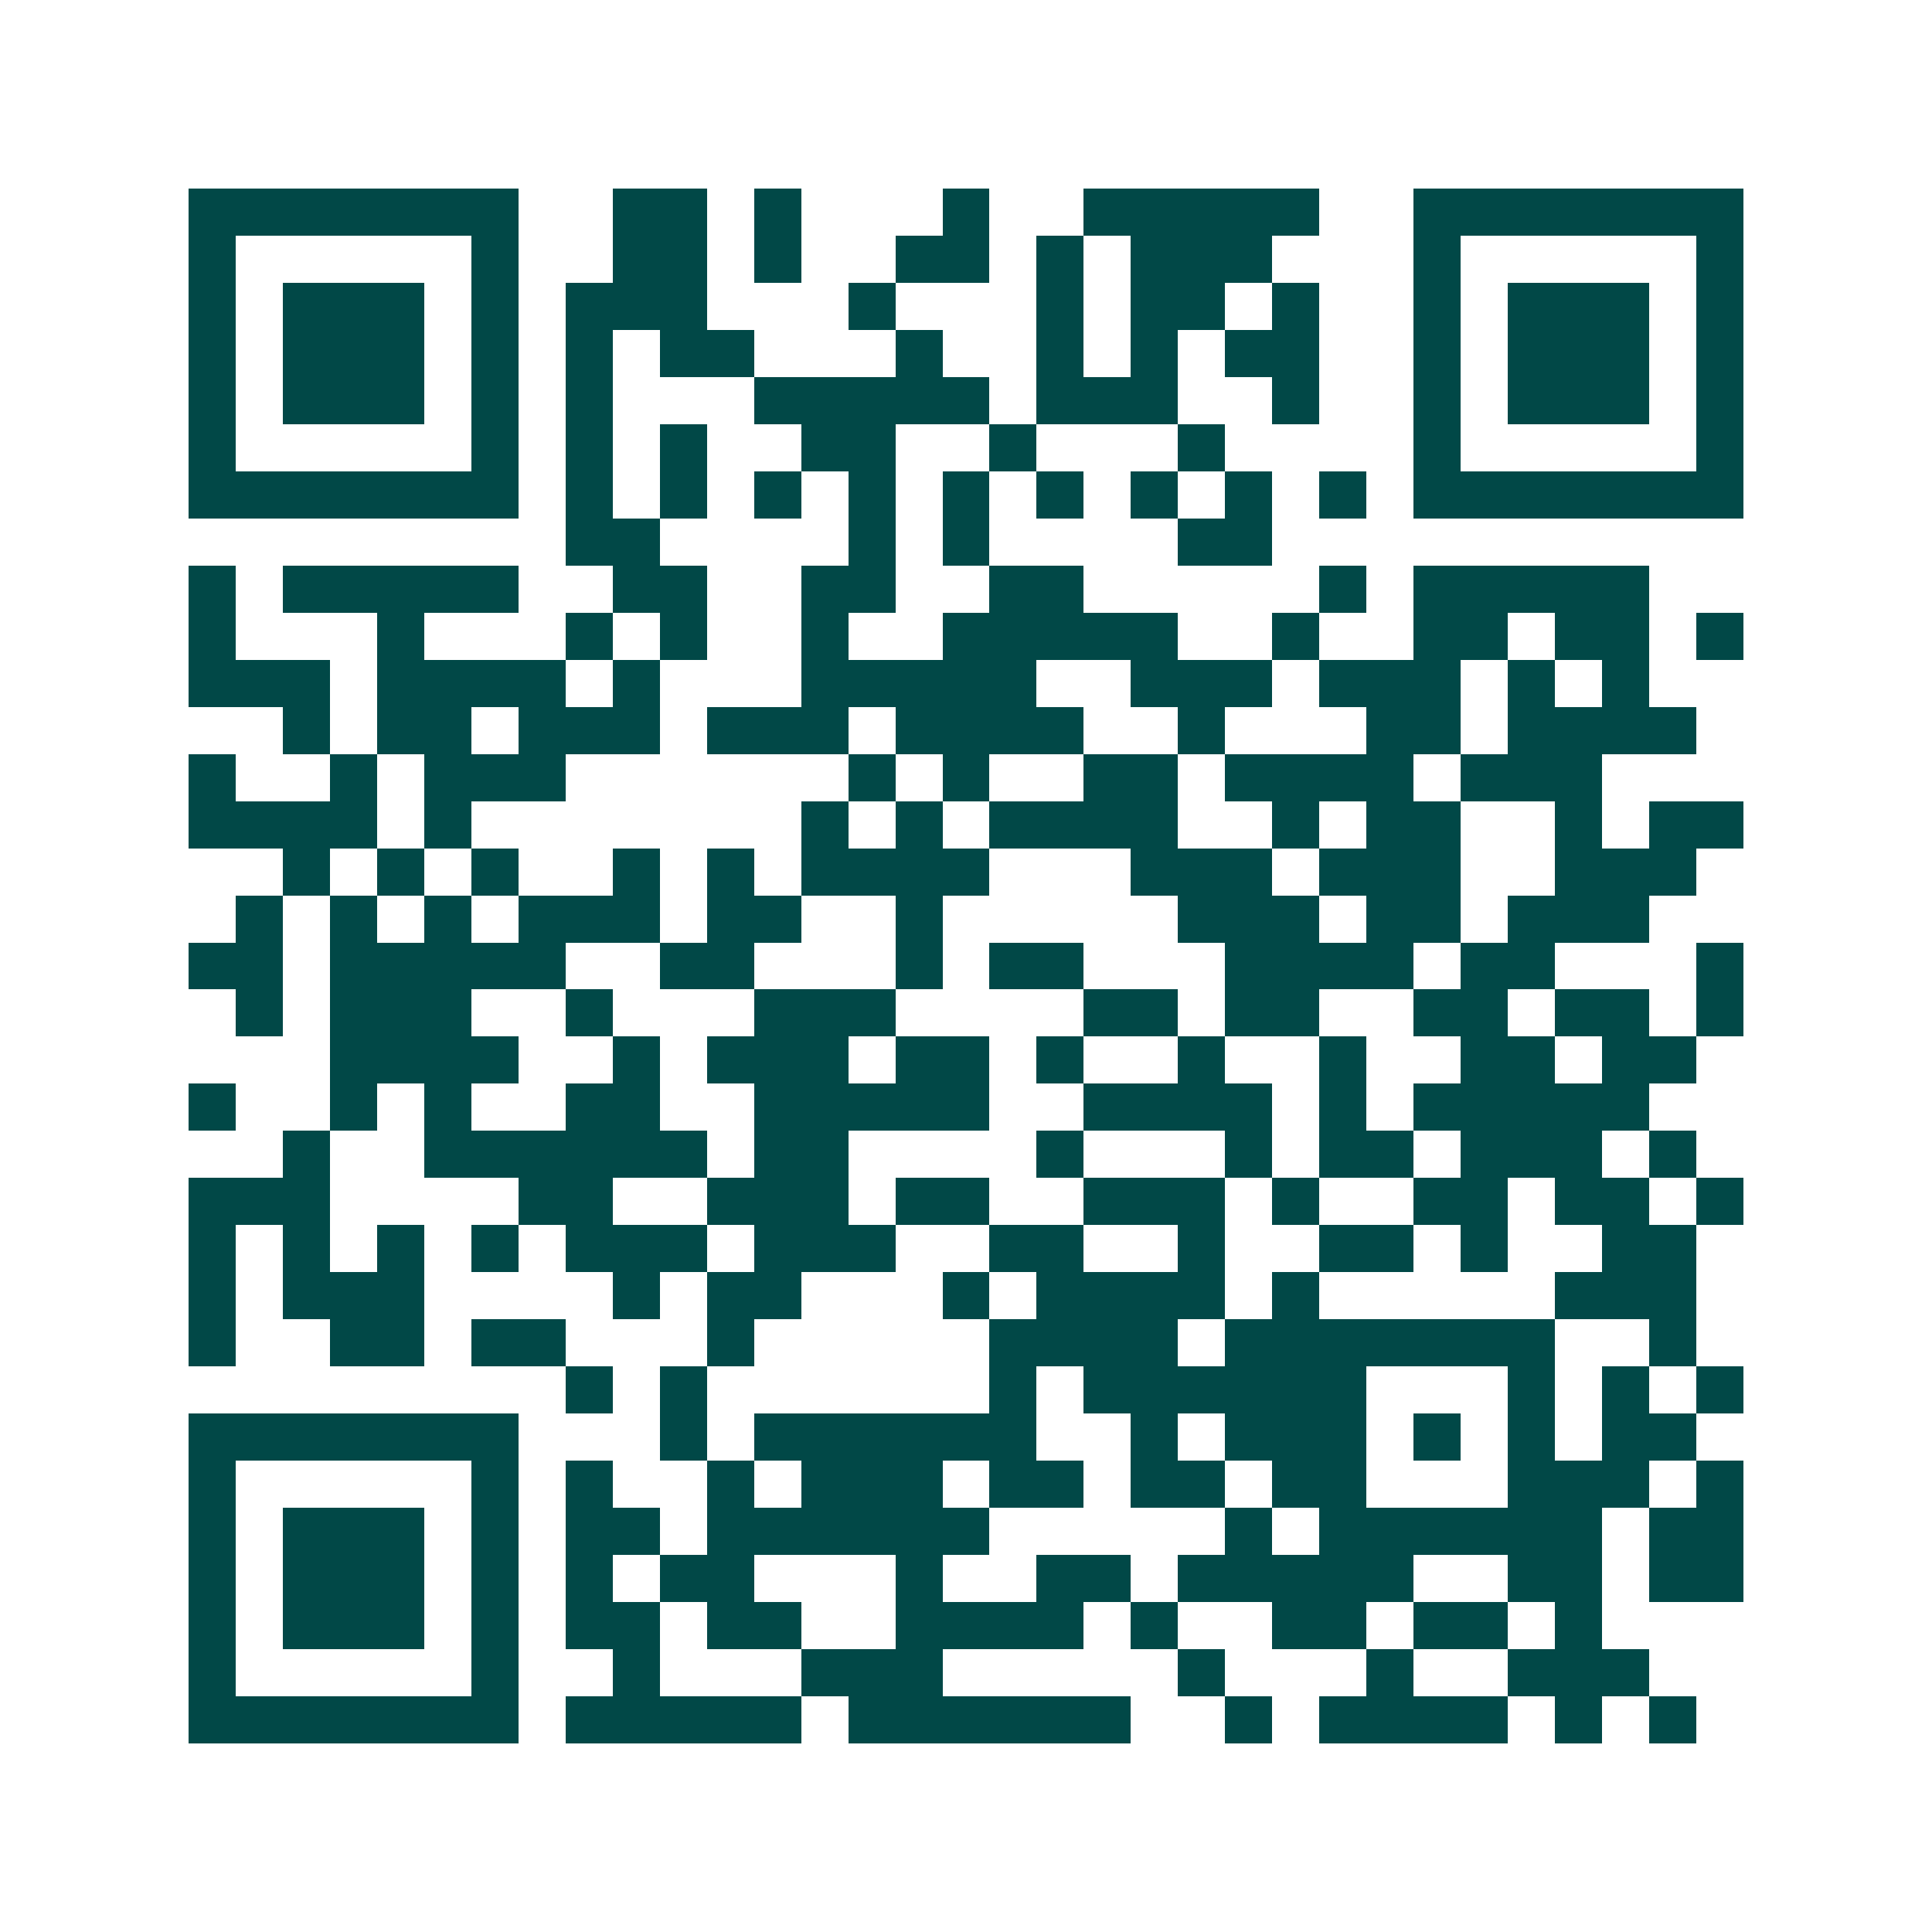<svg xmlns="http://www.w3.org/2000/svg" width="200" height="200" viewBox="0 0 41 41" shape-rendering="crispEdges"><path fill="#ffffff" d="M0 0h41v41H0z"/><path stroke="#014847" d="M4 4.5h7m2 0h2m1 0h1m3 0h1m2 0h5m2 0h7M4 5.5h1m5 0h1m2 0h2m1 0h1m2 0h2m1 0h1m1 0h3m3 0h1m5 0h1M4 6.5h1m1 0h3m1 0h1m1 0h3m3 0h1m3 0h1m1 0h2m1 0h1m2 0h1m1 0h3m1 0h1M4 7.5h1m1 0h3m1 0h1m1 0h1m1 0h2m3 0h1m2 0h1m1 0h1m1 0h2m2 0h1m1 0h3m1 0h1M4 8.5h1m1 0h3m1 0h1m1 0h1m3 0h5m1 0h3m2 0h1m2 0h1m1 0h3m1 0h1M4 9.5h1m5 0h1m1 0h1m1 0h1m2 0h2m2 0h1m3 0h1m4 0h1m5 0h1M4 10.5h7m1 0h1m1 0h1m1 0h1m1 0h1m1 0h1m1 0h1m1 0h1m1 0h1m1 0h1m1 0h7M12 11.5h2m4 0h1m1 0h1m4 0h2M4 12.5h1m1 0h5m2 0h2m2 0h2m2 0h2m5 0h1m1 0h5M4 13.5h1m3 0h1m3 0h1m1 0h1m2 0h1m2 0h5m2 0h1m2 0h2m1 0h2m1 0h1M4 14.5h3m1 0h4m1 0h1m3 0h5m2 0h3m1 0h3m1 0h1m1 0h1M6 15.5h1m1 0h2m1 0h3m1 0h3m1 0h4m2 0h1m3 0h2m1 0h4M4 16.5h1m2 0h1m1 0h3m6 0h1m1 0h1m2 0h2m1 0h4m1 0h3M4 17.5h4m1 0h1m7 0h1m1 0h1m1 0h4m2 0h1m1 0h2m2 0h1m1 0h2M6 18.5h1m1 0h1m1 0h1m2 0h1m1 0h1m1 0h4m3 0h3m1 0h3m2 0h3M5 19.5h1m1 0h1m1 0h1m1 0h3m1 0h2m2 0h1m5 0h3m1 0h2m1 0h3M4 20.5h2m1 0h5m2 0h2m3 0h1m1 0h2m3 0h4m1 0h2m3 0h1M5 21.5h1m1 0h3m2 0h1m3 0h3m4 0h2m1 0h2m2 0h2m1 0h2m1 0h1M7 22.5h4m2 0h1m1 0h3m1 0h2m1 0h1m2 0h1m2 0h1m2 0h2m1 0h2M4 23.5h1m2 0h1m1 0h1m2 0h2m2 0h5m2 0h4m1 0h1m1 0h5M6 24.5h1m2 0h6m1 0h2m4 0h1m3 0h1m1 0h2m1 0h3m1 0h1M4 25.5h3m4 0h2m2 0h3m1 0h2m2 0h3m1 0h1m2 0h2m1 0h2m1 0h1M4 26.5h1m1 0h1m1 0h1m1 0h1m1 0h3m1 0h3m2 0h2m2 0h1m2 0h2m1 0h1m2 0h2M4 27.5h1m1 0h3m4 0h1m1 0h2m3 0h1m1 0h4m1 0h1m5 0h3M4 28.5h1m2 0h2m1 0h2m3 0h1m5 0h4m1 0h7m2 0h1M12 29.5h1m1 0h1m6 0h1m1 0h6m3 0h1m1 0h1m1 0h1M4 30.5h7m3 0h1m1 0h6m2 0h1m1 0h3m1 0h1m1 0h1m1 0h2M4 31.5h1m5 0h1m1 0h1m2 0h1m1 0h3m1 0h2m1 0h2m1 0h2m3 0h3m1 0h1M4 32.5h1m1 0h3m1 0h1m1 0h2m1 0h6m5 0h1m1 0h6m1 0h2M4 33.5h1m1 0h3m1 0h1m1 0h1m1 0h2m3 0h1m2 0h2m1 0h5m2 0h2m1 0h2M4 34.5h1m1 0h3m1 0h1m1 0h2m1 0h2m2 0h4m1 0h1m2 0h2m1 0h2m1 0h1M4 35.5h1m5 0h1m2 0h1m3 0h3m5 0h1m3 0h1m2 0h3M4 36.5h7m1 0h5m1 0h6m2 0h1m1 0h4m1 0h1m1 0h1"/></svg>
